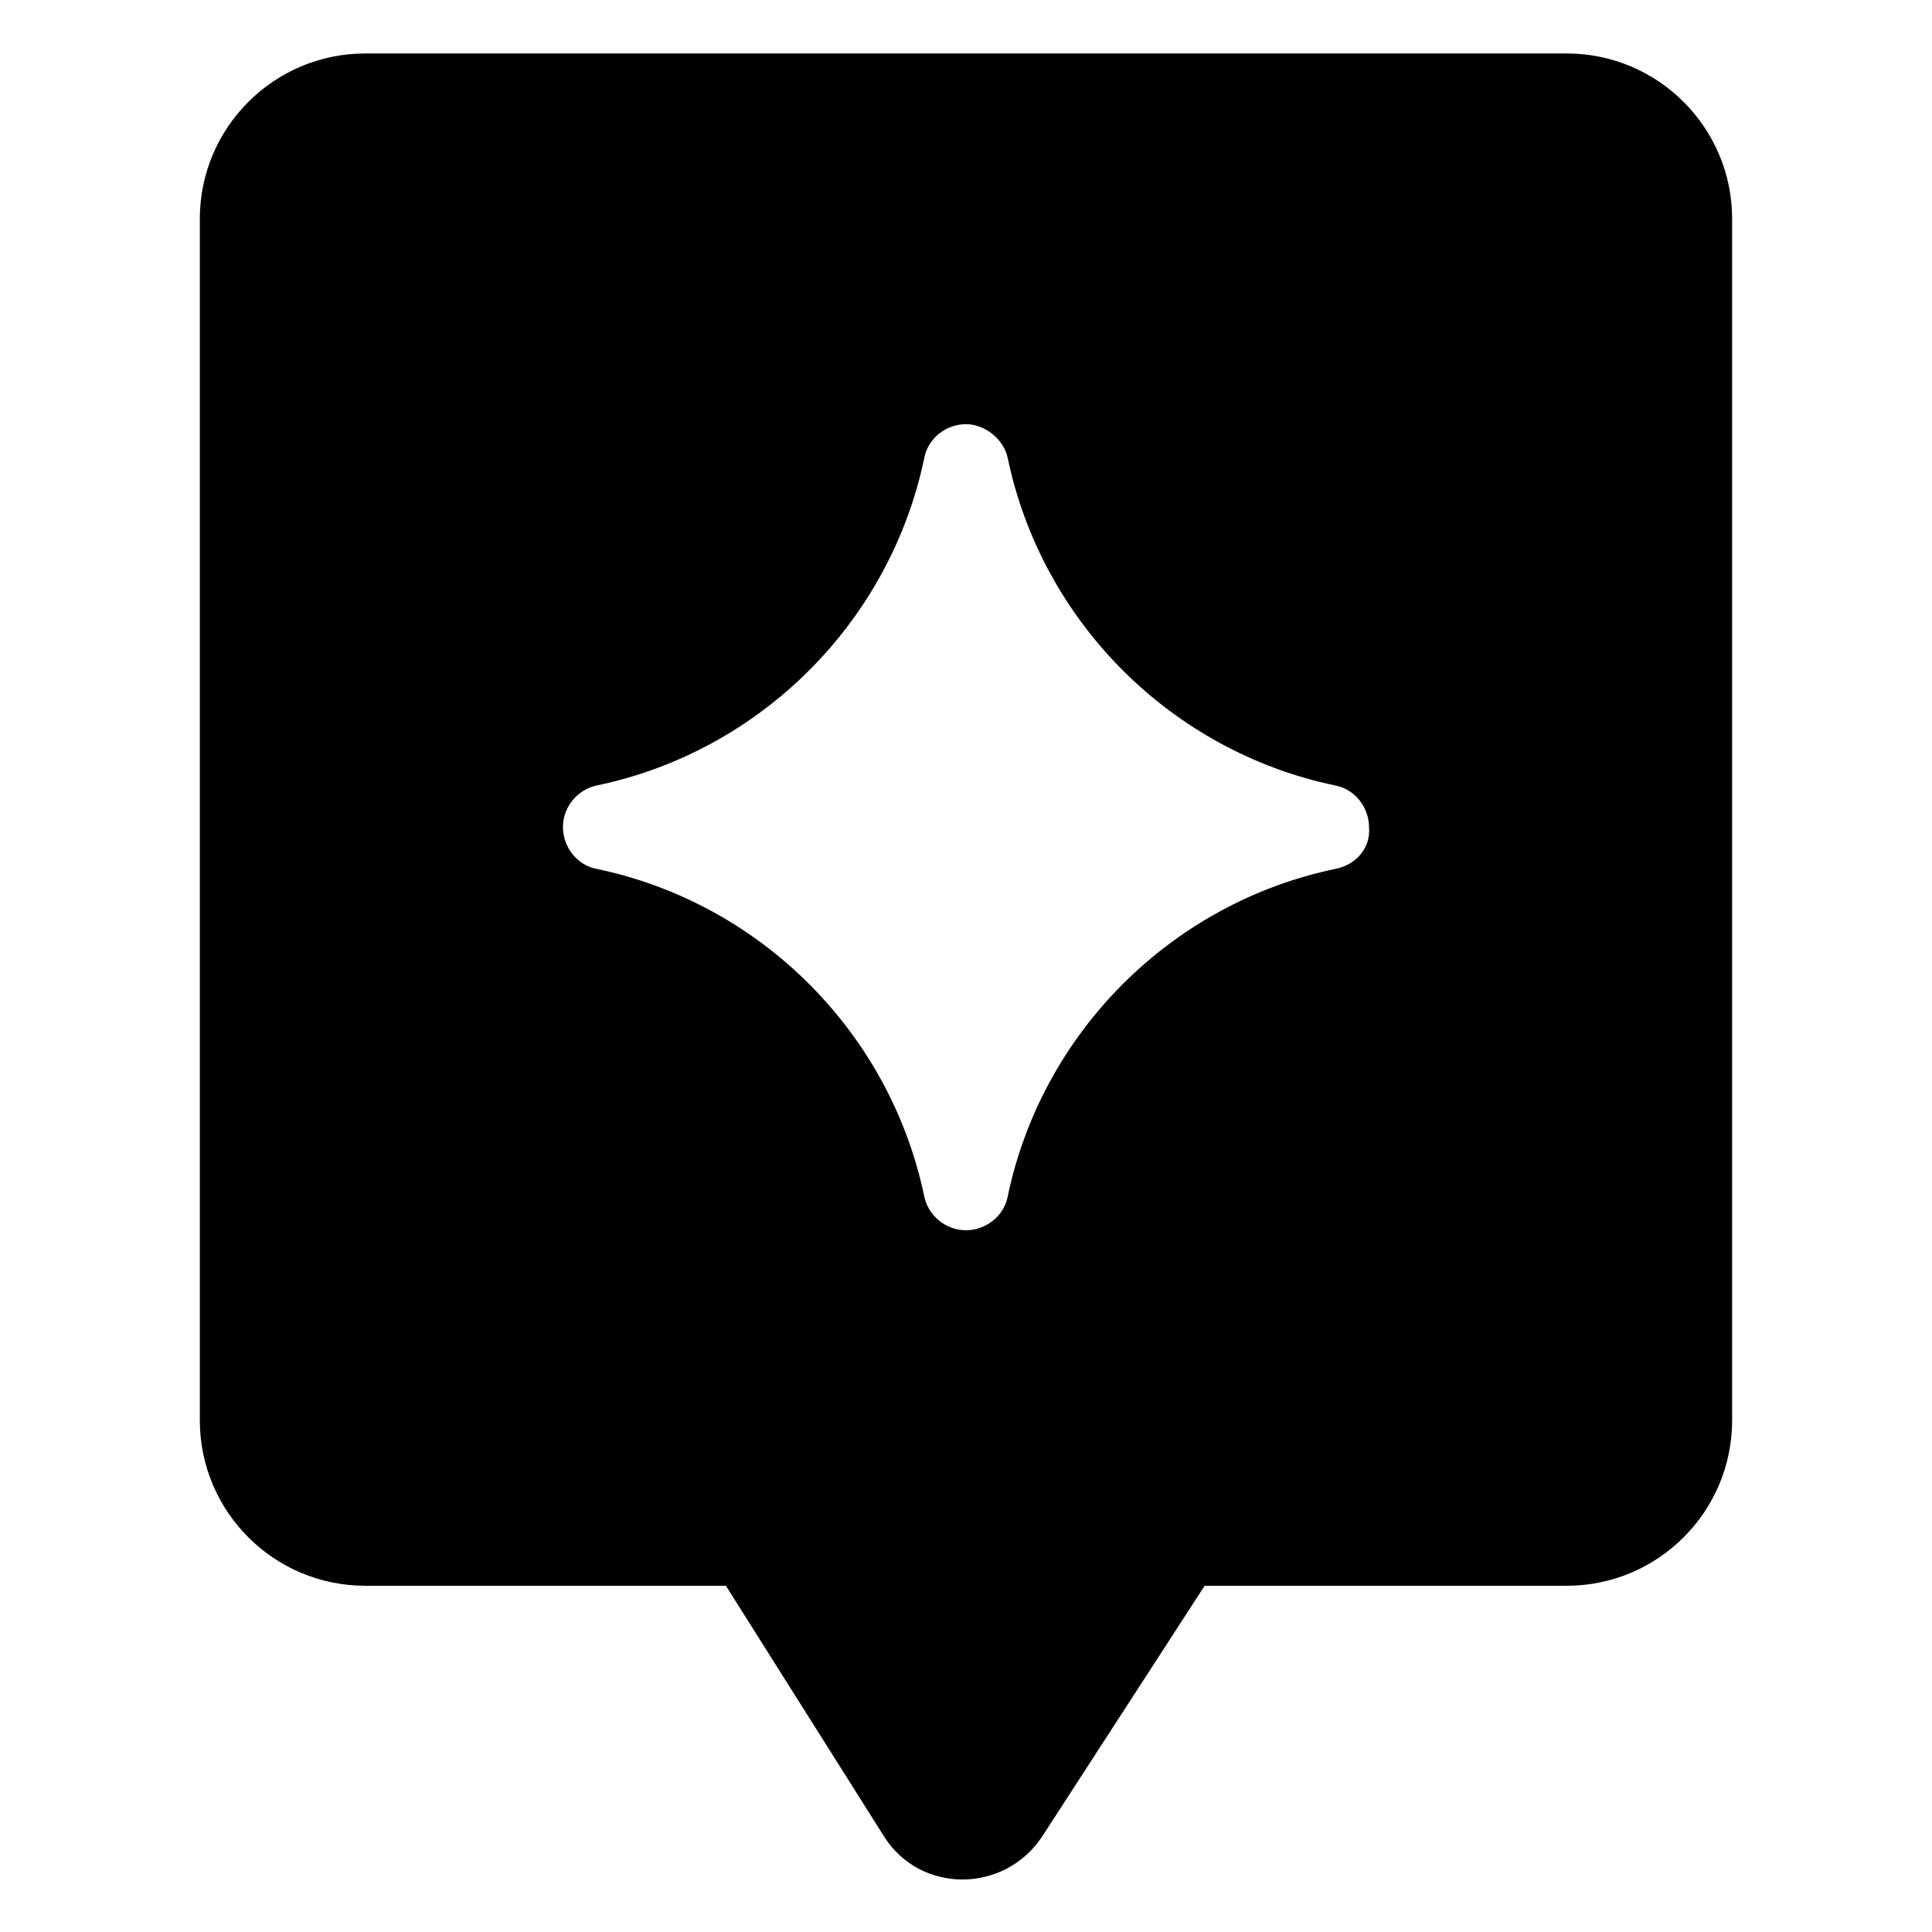 <?xml version="1.0" encoding="UTF-8"?>
<!-- The Best Svg Icon site in the world: iconSvg.co, Visit us! https://iconsvg.co -->
<svg fill="#000000" width="800px" height="800px" version="1.1" viewBox="144 144 512 512" xmlns="http://www.w3.org/2000/svg">
 <g>
  <path d="m304.27 513.36 74.059 117.39c9.574 15.113 31.738 15.113 41.816 0l76.074-117.39z"/>
  <path d="m559.2 158.17h-318.41c-24.184 0-43.832 19.648-43.832 43.832v318.41c0 24.184 19.648 43.832 43.832 43.832h318.41c24.184 0 43.832-19.648 43.832-43.832v-318.41c0-24.184-19.648-43.832-43.832-43.832zm-61.465 216.13c-43.328 9.07-77.586 43.328-86.656 86.656-1.008 5.543-6.047 9.07-11.082 9.07-5.543 0-10.078-4.031-11.082-9.07-9.07-43.328-43.328-77.586-86.656-86.656-5.543-1.008-9.07-6.047-9.07-11.082 0-5.543 4.031-10.078 9.07-11.082 43.328-9.07 77.586-43.328 86.656-86.656 1.008-5.543 6.047-9.07 11.082-9.07 5.039 0 10.078 4.031 11.082 9.07 9.07 43.328 43.328 77.586 86.656 86.656 5.543 1.008 9.07 6.047 9.07 11.082 0.5 5.539-3.527 10.074-9.07 11.082z"/>
 </g>
</svg>
